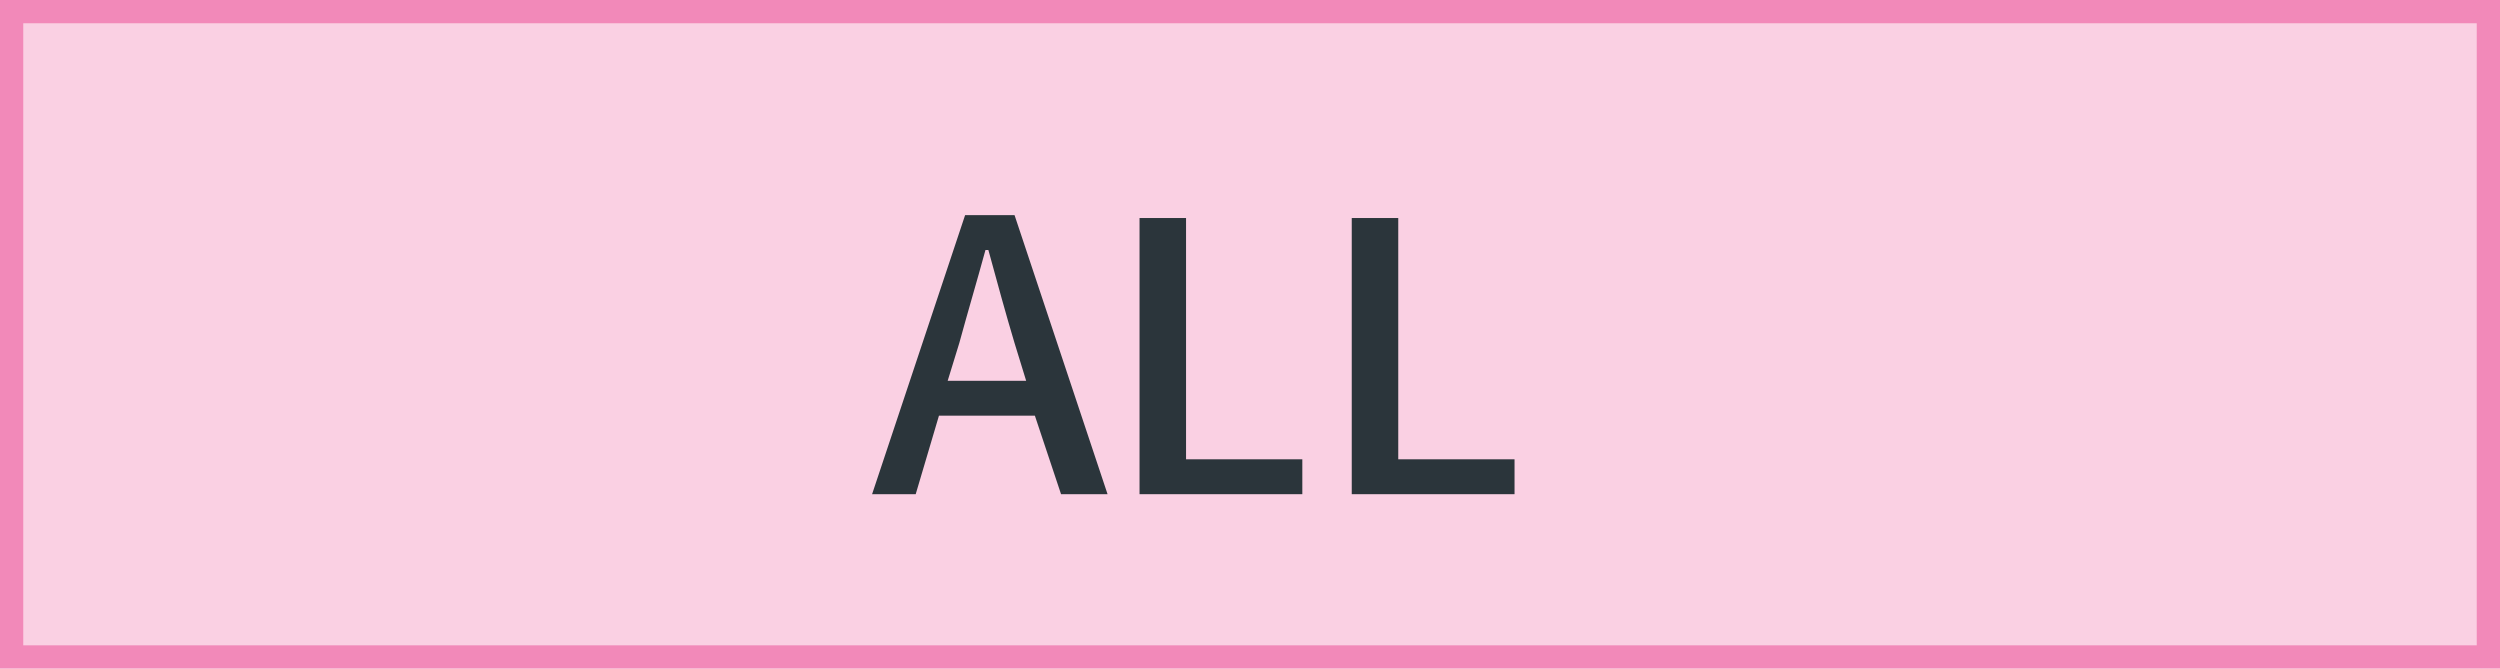 <?xml version="1.0" encoding="utf-8"?>
<!-- Generator: Adobe Illustrator 27.7.0, SVG Export Plug-In . SVG Version: 6.00 Build 0)  -->
<svg version="1.1" id="レイヤー_1" xmlns="http://www.w3.org/2000/svg" xmlns:xlink="http://www.w3.org/1999/xlink" x="0px"
	 y="0px" viewBox="0 0 86 23" style="enable-background:new 0 0 86 23;" xml:space="preserve">
<style type="text/css">
	.st0{fill:#FAD0E3;}
	.st1{fill:#F289B9;}
	.st2{fill:#2B353B;}
</style>
<g>
	<rect x="0.4" y="0.4" class="st0" width="85.2" height="22.2"/>
	<path class="st1" d="M85.2,0.8v21.4H0.8V0.8H85.2 M86,0H0v23h86V0L86,0z"/>
</g>
<g>
	<g>
		<path class="st2" d="M35.6,14.3h-3.3L31.5,17H30l3.2-9.6h1.7l3.2,9.6h-1.6L35.6,14.3z M35.3,13.1l-0.4-1.3c-0.3-1-0.6-2.1-0.9-3.2
			h-0.1c-0.3,1.1-0.6,2.1-0.9,3.2l-0.4,1.3H35.3z"/>
		<path class="st2" d="M39.3,7.5h1.5v8.3h4V17h-5.6V7.5z"/>
		<path class="st2" d="M46.6,7.5h1.5v8.3h4V17h-5.6V7.5z"/>
	</g>
</g>
<g>
</g>
<g>
</g>
<g>
</g>
<g>
</g>
<g>
</g>
<g>
</g>
</svg>
